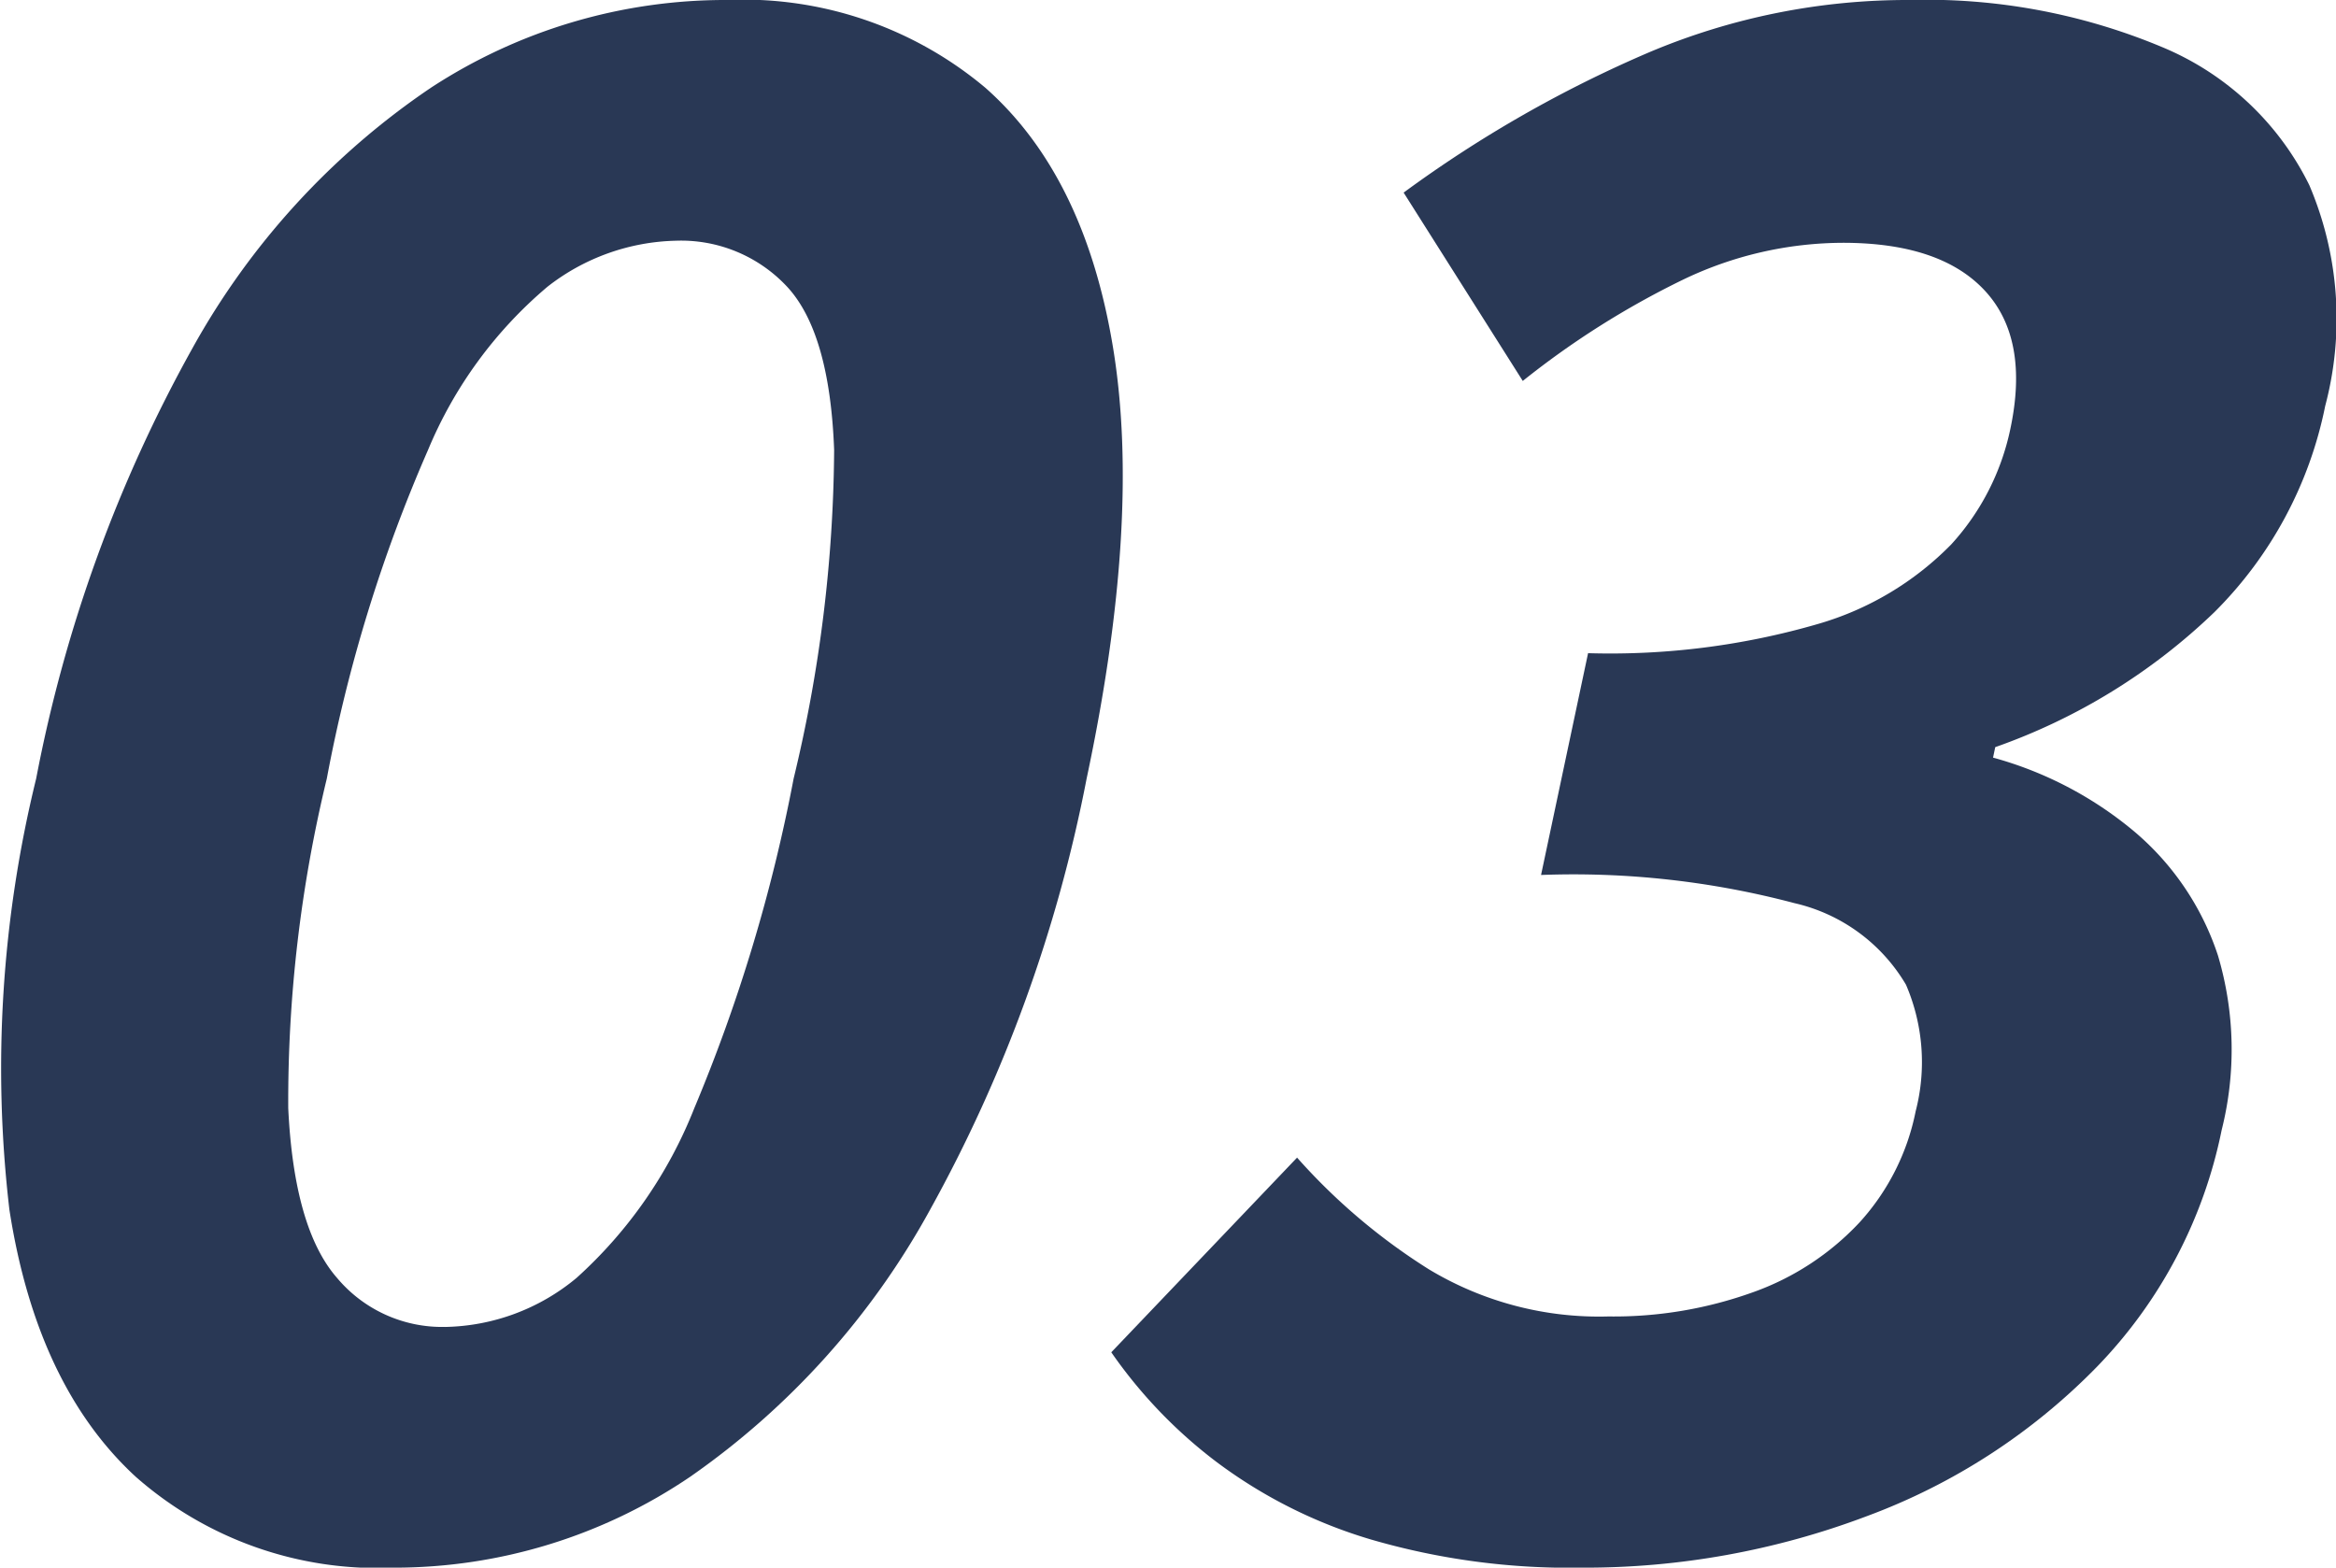 <svg xmlns="http://www.w3.org/2000/svg" xmlns:xlink="http://www.w3.org/1999/xlink" width="74.51" height="50" viewBox="0 0 74.51 50">
  <defs>
    <clipPath id="clip-path">
      <rect id="長方形_2536" data-name="長方形 2536" width="74.51" height="50" fill="#293855"/>
    </clipPath>
  </defs>
  <g id="グループ_3138" data-name="グループ 3138" transform="translate(0 0)">
    <g id="グループ_3137" data-name="グループ 3137" transform="translate(0 0)" clip-path="url(#clip-path)">
      <path id="パス_1978" data-name="パス 1978" d="M12.555,50a11.66,11.66,0,0,1-8.227-2.9Q1.17,44.192.3,38.584a38.733,38.733,0,0,1,.854-13.752A45.848,45.848,0,0,1,6.134,11.114,24.149,24.149,0,0,1,13.742,2.8,17.153,17.153,0,0,1,23.182,0a12.005,12.005,0,0,1,8.248,2.8q3.176,2.806,4.076,8.312t-.846,13.718a46.572,46.572,0,0,1-4.993,13.752A25.024,25.024,0,0,1,22.016,47.1,16.811,16.811,0,0,1,12.555,50m1.632-7.677a6.73,6.73,0,0,0,4.206-1.567,14.4,14.4,0,0,0,3.752-5.409,52.5,52.5,0,0,0,3.169-10.514,45.71,45.71,0,0,0,1.292-10.48q-.14-3.74-1.5-5.208a4.622,4.622,0,0,0-3.559-1.467,6.89,6.89,0,0,0-4.084,1.467,13.69,13.69,0,0,0-3.811,5.208,48.3,48.3,0,0,0-3.228,10.48A43.7,43.7,0,0,0,9.194,35.346q.184,3.84,1.553,5.409a4.374,4.374,0,0,0,3.439,1.567" transform="translate(0 0)" fill="#293855"/>
      <path id="パス_1979" data-name="パス 1979" d="M55.39,50a22.641,22.641,0,0,1-6.75-.9,15.612,15.612,0,0,1-4.916-2.469,15.344,15.344,0,0,1-3.36-3.5l5.926-6.209A19.4,19.4,0,0,0,50.5,40.488a10.516,10.516,0,0,0,5.721,1.5,13.108,13.108,0,0,0,4.6-.768,8.589,8.589,0,0,0,3.413-2.235,7.4,7.4,0,0,0,1.786-3.539,6.241,6.241,0,0,0-.308-4.039,5.571,5.571,0,0,0-3.552-2.6,27.512,27.512,0,0,0-8.088-.9l1.5-7.074a23.783,23.783,0,0,0,7.342-.934,9.729,9.729,0,0,0,4.244-2.538,7.837,7.837,0,0,0,1.881-3.671q.611-2.87-.8-4.407T63.705,7.744a11.841,11.841,0,0,0-5.088,1.168,27.248,27.248,0,0,0-5.128,3.238l-3.8-6.007A39.45,39.45,0,0,1,57.52,1.668,21.164,21.164,0,0,1,65.819,0a19.475,19.475,0,0,1,8.058,1.5,9.138,9.138,0,0,1,4.7,4.406,10.855,10.855,0,0,1,.506,7.044,12.843,12.843,0,0,1-3.533,6.574,19.313,19.313,0,0,1-6.991,4.306l-.07.334A11.922,11.922,0,0,1,72.969,26.5a8.755,8.755,0,0,1,2.693,3.973,10.519,10.519,0,0,1,.118,5.574,15.153,15.153,0,0,1-3.973,7.542,19.919,19.919,0,0,1-7.358,4.774A25.414,25.414,0,0,1,55.39,50" transform="translate(-4.918 0)" fill="#293855"/>
    </g>
  </g>
</svg>
